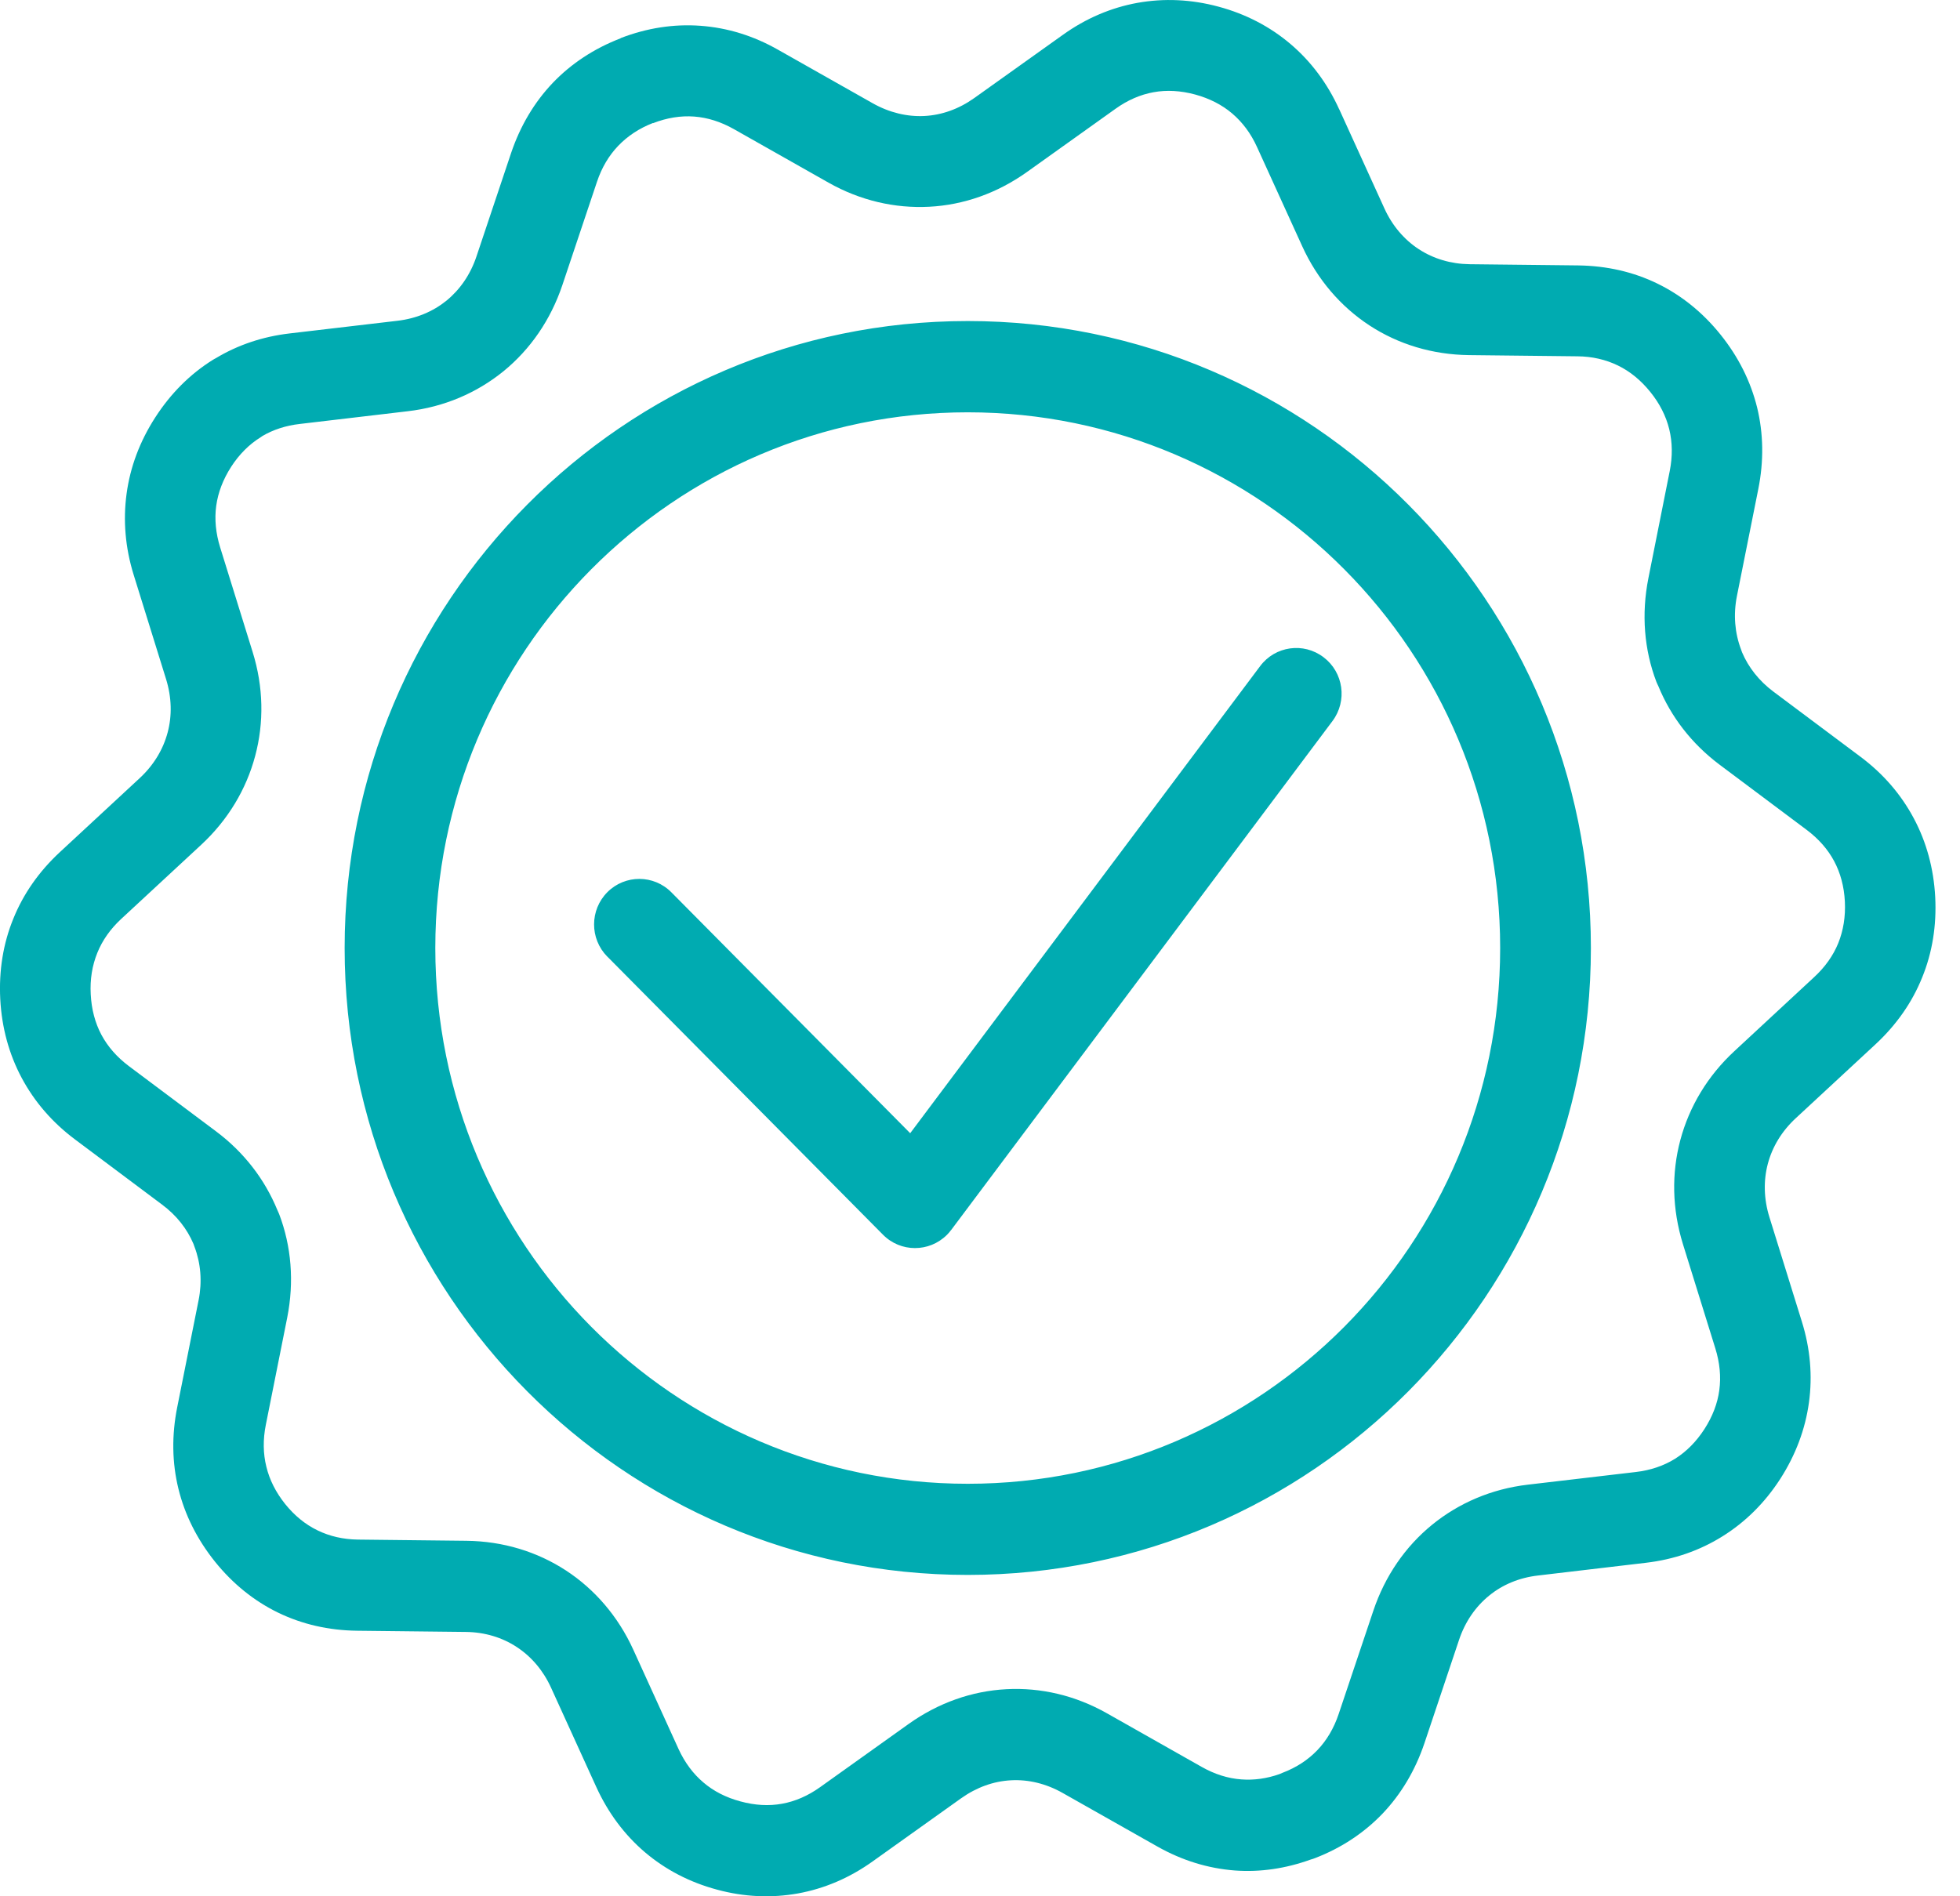 <svg width="31" height="30" viewBox="0 0 31 30" fill="none" xmlns="http://www.w3.org/2000/svg">
<path d="M21.181 1.727L21.896 3.297C22.021 3.572 22.21 3.792 22.44 3.942C22.671 4.093 22.946 4.176 23.245 4.18L24.961 4.199C25.413 4.205 25.833 4.301 26.213 4.486C26.593 4.671 26.93 4.942 27.212 5.293C27.496 5.646 27.689 6.034 27.791 6.446C27.891 6.857 27.899 7.291 27.81 7.736L27.472 9.428C27.413 9.724 27.438 10.014 27.537 10.275L27.553 10.32C27.654 10.558 27.822 10.772 28.049 10.942L29.427 11.973C29.787 12.242 30.069 12.57 30.27 12.948C30.47 13.323 30.584 13.741 30.608 14.192C30.631 14.644 30.562 15.071 30.402 15.463C30.243 15.859 29.995 16.213 29.665 16.52L28.403 17.69C28.181 17.895 28.032 18.143 27.961 18.41C27.89 18.677 27.896 18.968 27.986 19.257L28.498 20.906C28.632 21.335 28.669 21.766 28.611 22.188C28.553 22.611 28.401 23.017 28.157 23.397C27.913 23.775 27.605 24.08 27.244 24.305C26.883 24.531 26.477 24.672 26.032 24.724L24.328 24.925C24.028 24.959 23.763 25.071 23.552 25.244C23.338 25.418 23.173 25.656 23.077 25.943L22.529 27.579C22.384 28.008 22.162 28.381 21.87 28.689C21.576 28.997 21.215 29.236 20.797 29.397C20.776 29.406 20.754 29.412 20.733 29.418C20.332 29.563 19.929 29.621 19.532 29.592C19.109 29.56 18.697 29.434 18.306 29.213L16.81 28.367C16.546 28.217 16.264 28.15 15.991 28.165C15.717 28.179 15.447 28.275 15.201 28.45L13.801 29.449C13.436 29.71 13.039 29.879 12.621 29.955C12.202 30.03 11.771 30.012 11.341 29.895C10.908 29.779 10.525 29.579 10.2 29.303C9.879 29.029 9.619 28.683 9.431 28.271L8.716 26.701C8.591 26.426 8.402 26.206 8.172 26.056C7.942 25.905 7.666 25.821 7.367 25.818L5.651 25.799C5.199 25.794 4.779 25.697 4.399 25.513C4.019 25.328 3.682 25.057 3.4 24.706C3.117 24.353 2.923 23.965 2.822 23.553C2.721 23.141 2.714 22.707 2.803 22.263L3.141 20.57C3.2 20.275 3.175 19.985 3.076 19.724L3.06 19.679C2.959 19.441 2.792 19.227 2.563 19.057L1.186 18.026C0.826 17.757 0.544 17.429 0.342 17.051C0.142 16.675 0.028 16.258 0.004 15.807C-0.019 15.355 0.05 14.928 0.21 14.536C0.369 14.141 0.618 13.786 0.948 13.48L2.21 12.31C2.431 12.105 2.58 11.857 2.651 11.59C2.723 11.323 2.716 11.032 2.626 10.742L2.114 9.094C1.981 8.665 1.945 8.233 2.002 7.812C2.059 7.389 2.211 6.982 2.456 6.603C2.701 6.223 3.007 5.918 3.365 5.694C3.381 5.685 3.396 5.675 3.413 5.667C3.762 5.457 4.154 5.325 4.581 5.275L6.285 5.075C6.585 5.04 6.85 4.928 7.062 4.756C7.275 4.582 7.44 4.344 7.536 4.057L8.084 2.42C8.229 1.991 8.451 1.618 8.743 1.311C9.035 1.006 9.395 0.768 9.816 0.606H9.817L9.816 0.603C10.233 0.442 10.658 0.377 11.08 0.408C11.504 0.439 11.916 0.565 12.306 0.787L13.802 1.633C14.066 1.782 14.348 1.849 14.621 1.835C14.895 1.821 15.166 1.725 15.411 1.55L16.811 0.551C17.177 0.289 17.573 0.121 17.991 0.045C18.41 -0.03 18.841 -0.011 19.271 0.105C19.704 0.221 20.087 0.421 20.412 0.697C20.734 0.971 20.994 1.317 21.181 1.729L21.181 1.727ZM15.306 6.523C12.981 6.523 10.876 7.472 9.352 9.006C7.828 10.539 6.885 12.659 6.885 14.998C6.885 17.338 7.829 19.458 9.352 20.991C10.876 22.524 12.981 23.474 15.306 23.474C17.631 23.474 19.737 22.524 21.261 20.991C22.784 19.458 23.727 17.339 23.727 14.998C23.727 12.659 22.785 10.539 21.261 9.006C19.737 7.472 17.631 6.523 15.306 6.523ZM8.338 7.984C10.121 6.189 12.585 5.079 15.306 5.079C18.028 5.079 20.492 6.189 22.275 7.984C24.058 9.779 25.162 12.259 25.162 14.998C25.162 17.737 24.058 20.216 22.275 22.011C20.492 23.806 18.027 24.916 15.306 24.916C12.585 24.916 10.121 23.806 8.338 22.011C6.554 20.217 5.451 17.736 5.451 14.998C5.451 12.259 6.554 9.779 8.338 7.984ZM9.604 15.133C9.326 14.85 9.327 14.395 9.607 14.114C9.887 13.834 10.34 13.835 10.619 14.117L14.396 17.928L19.931 10.538C20.169 10.22 20.618 10.157 20.934 10.398C21.25 10.637 21.313 11.089 21.075 11.407L15.044 19.459H15.043C15.024 19.486 15.001 19.512 14.977 19.536C14.696 19.816 14.243 19.815 13.965 19.533L9.605 15.133L9.604 15.133ZM20.596 3.895L19.881 2.325C19.784 2.111 19.651 1.933 19.487 1.794C19.327 1.658 19.13 1.557 18.902 1.495C18.672 1.433 18.451 1.421 18.245 1.459C18.038 1.496 17.834 1.584 17.642 1.722L16.243 2.721C15.77 3.058 15.239 3.243 14.696 3.271C14.153 3.299 13.605 3.173 13.103 2.889L11.608 2.043C11.401 1.926 11.191 1.86 10.98 1.844C10.769 1.828 10.549 1.863 10.328 1.949L10.327 1.946C10.11 2.03 9.925 2.153 9.777 2.308C9.63 2.461 9.517 2.652 9.442 2.876L8.894 4.512C8.708 5.064 8.386 5.528 7.965 5.872C7.541 6.217 7.023 6.439 6.449 6.506L4.743 6.707C4.522 6.732 4.323 6.797 4.152 6.897L4.123 6.917C3.941 7.03 3.783 7.188 3.656 7.385C3.528 7.584 3.449 7.791 3.42 8.001C3.391 8.212 3.412 8.435 3.483 8.663L3.995 10.312C4.168 10.867 4.177 11.433 4.036 11.959C3.896 12.486 3.606 12.973 3.18 13.367L1.918 14.537C1.746 14.696 1.618 14.878 1.539 15.075C1.458 15.275 1.422 15.495 1.435 15.73C1.447 15.968 1.504 16.183 1.604 16.371C1.704 16.558 1.849 16.724 2.038 16.866L3.415 17.897C3.858 18.228 4.186 18.656 4.385 19.139C4.396 19.161 4.406 19.184 4.415 19.207C4.608 19.714 4.656 20.276 4.542 20.849L4.204 22.543C4.158 22.774 4.161 22.997 4.213 23.205C4.263 23.413 4.364 23.611 4.51 23.794C4.658 23.978 4.83 24.118 5.022 24.211C5.215 24.305 5.429 24.354 5.662 24.357L7.378 24.376C7.959 24.383 8.497 24.549 8.952 24.846C9.406 25.143 9.776 25.571 10.017 26.1L10.732 27.67C10.83 27.883 10.962 28.062 11.126 28.2C11.286 28.337 11.483 28.438 11.711 28.499C11.941 28.562 12.162 28.574 12.369 28.536C12.576 28.499 12.779 28.411 12.972 28.273L14.371 27.274C14.844 26.937 15.376 26.752 15.918 26.724C16.461 26.695 17.009 26.822 17.511 27.107L19.006 27.953C19.213 28.07 19.423 28.136 19.634 28.151C19.833 28.166 20.036 28.138 20.237 28.067L20.286 28.046C20.507 27.962 20.691 27.84 20.837 27.687C20.984 27.533 21.097 27.342 21.172 27.119L21.721 25.483C21.906 24.931 22.229 24.466 22.65 24.123C23.073 23.778 23.592 23.555 24.166 23.488L25.871 23.288C26.106 23.261 26.315 23.189 26.494 23.078C26.673 22.965 26.829 22.808 26.957 22.61C27.086 22.41 27.165 22.204 27.193 21.994C27.222 21.782 27.201 21.559 27.13 21.331L26.618 19.683C26.446 19.127 26.436 18.562 26.577 18.035C26.718 17.508 27.007 17.022 27.433 16.628L28.695 15.457C28.867 15.298 28.995 15.117 29.075 14.92C29.155 14.72 29.191 14.5 29.179 14.263C29.167 14.025 29.109 13.81 29.009 13.623C28.91 13.437 28.764 13.271 28.575 13.129L27.198 12.098C26.755 11.766 26.427 11.338 26.229 10.855C26.217 10.832 26.208 10.81 26.198 10.787C26.005 10.28 25.958 9.718 26.072 9.145L26.409 7.452C26.455 7.221 26.452 6.998 26.401 6.789C26.35 6.582 26.25 6.384 26.102 6.201C25.954 6.017 25.782 5.876 25.591 5.783C25.398 5.689 25.183 5.639 24.951 5.637L23.234 5.618C22.654 5.611 22.115 5.446 21.661 5.149C21.206 4.851 20.837 4.424 20.596 3.895L20.596 3.895Z" fill="#00ABB1"/>
</svg>
